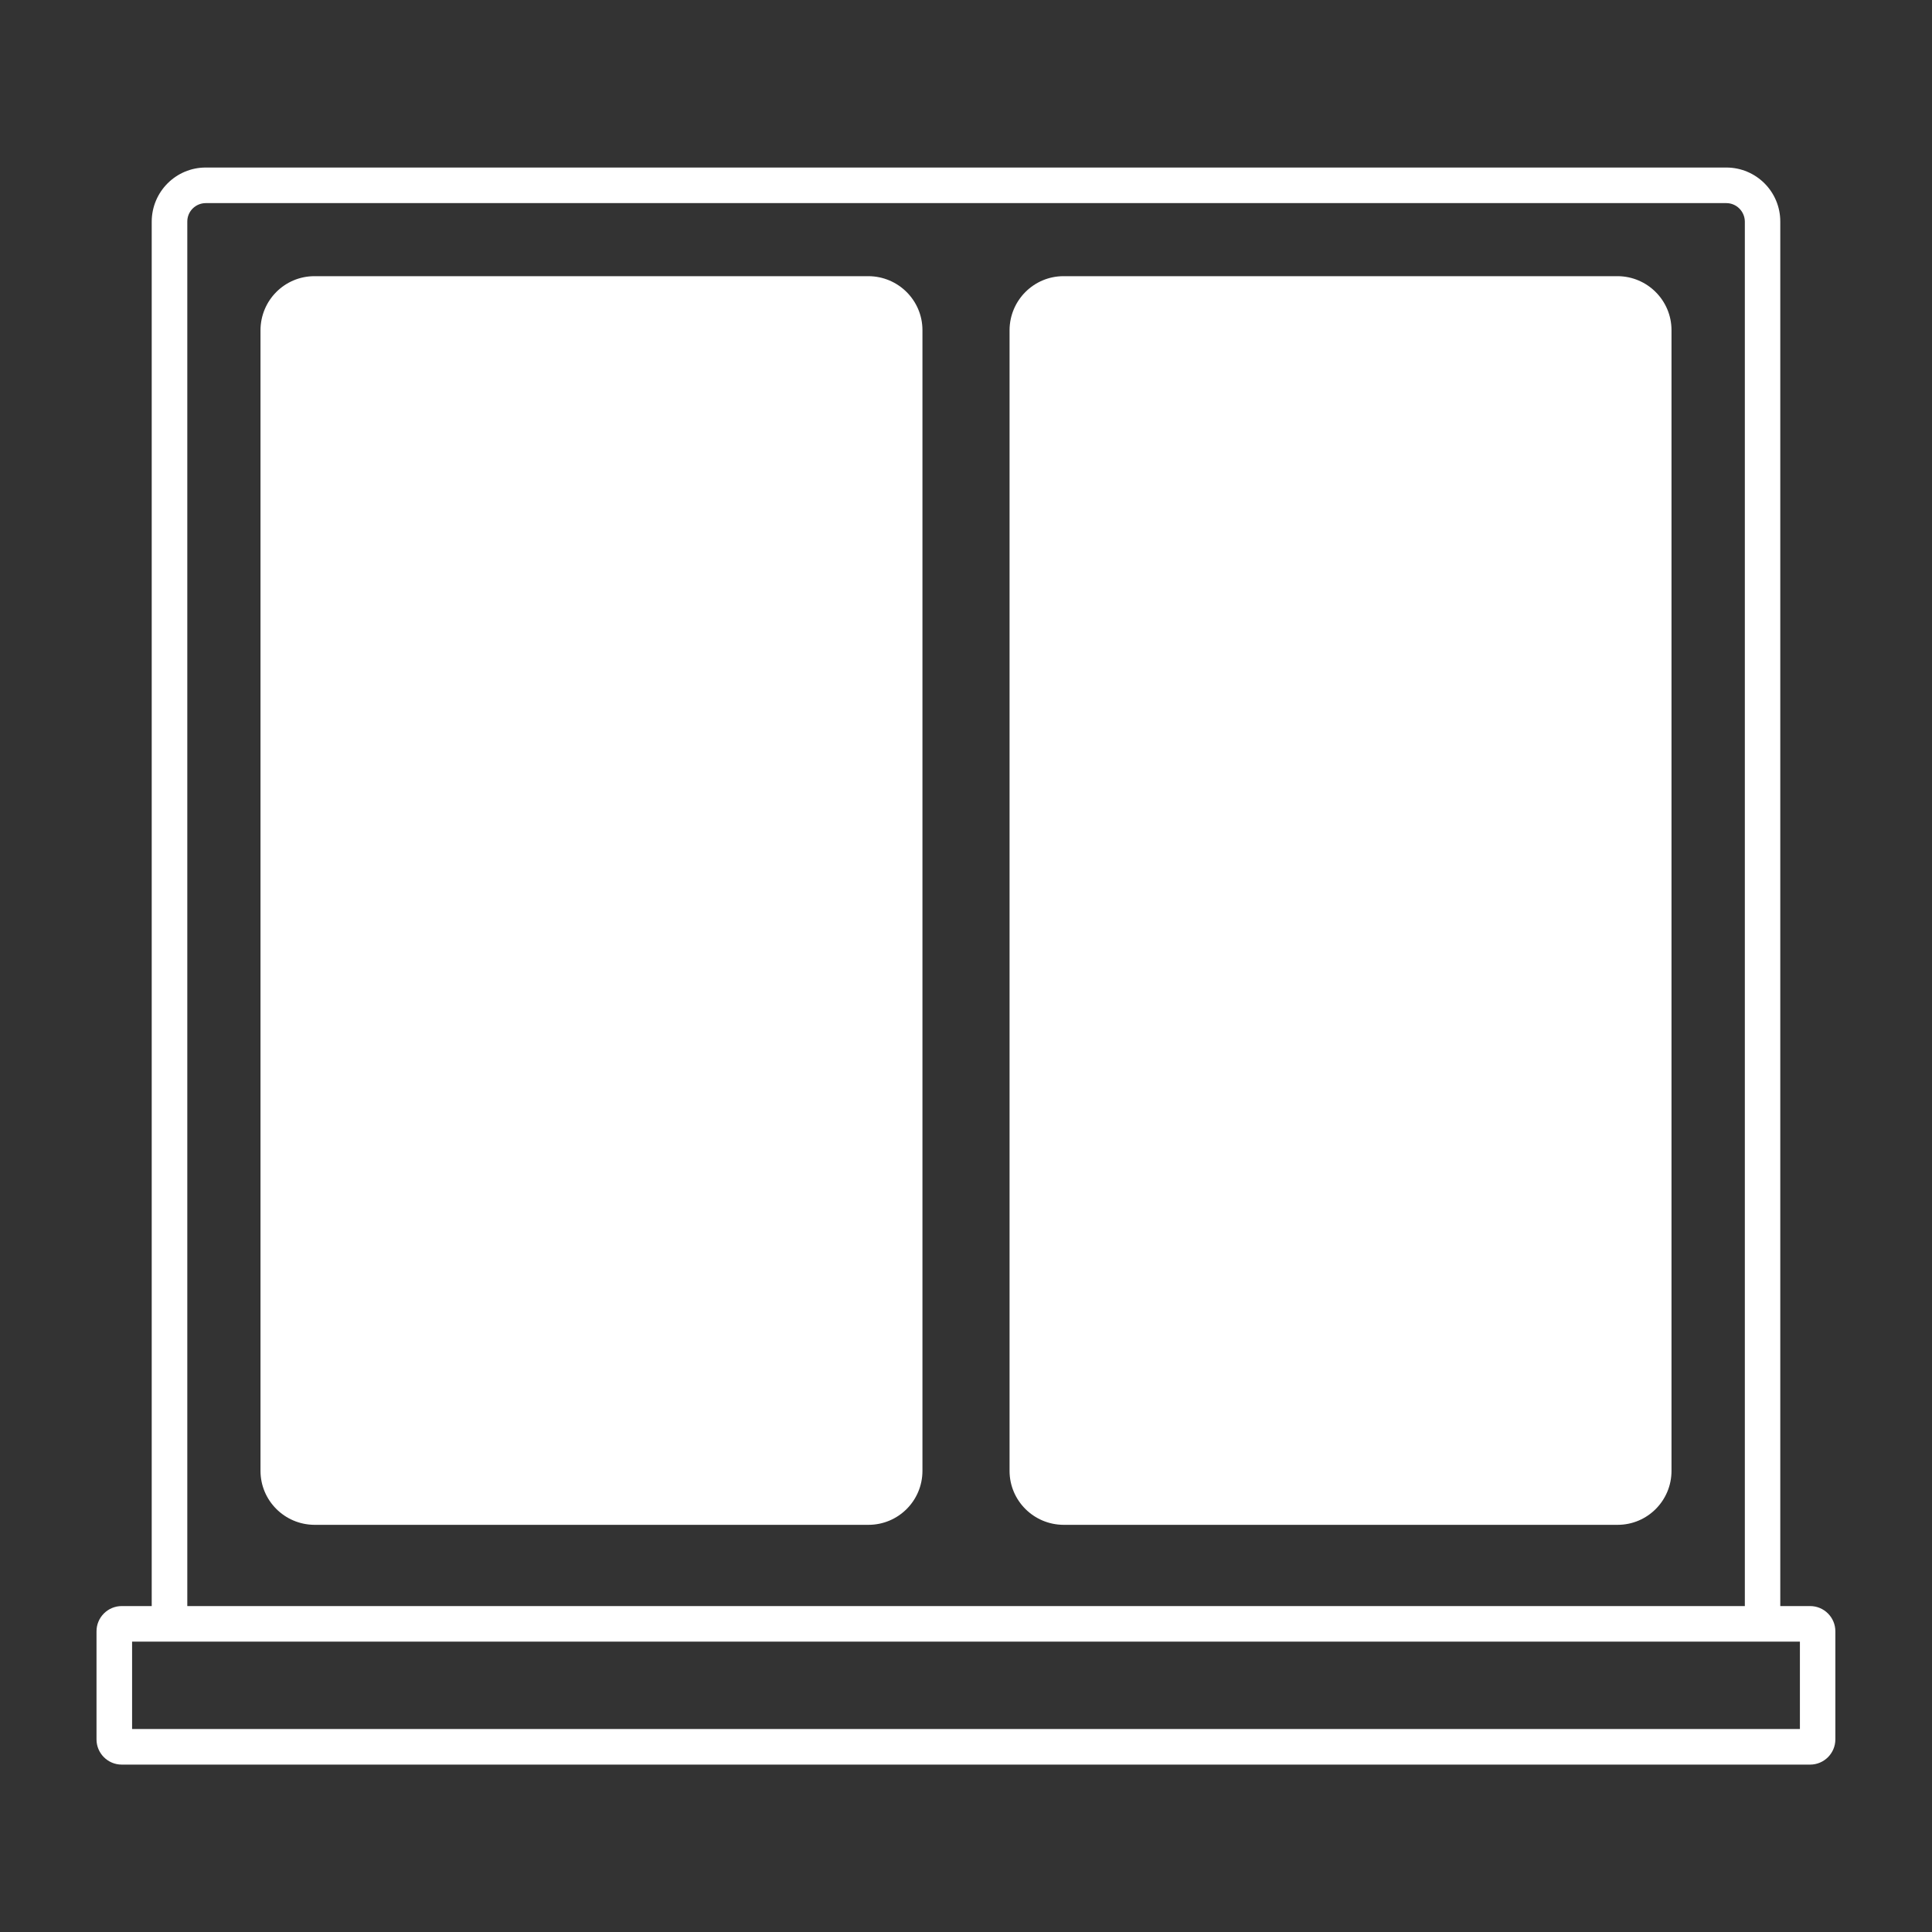 <?xml version="1.0" encoding="UTF-8"?>
<svg xmlns="http://www.w3.org/2000/svg" id="Calque_2" viewBox="0 0 141.73 141.73">
  <rect x="0" y="0" width="141.73" height="141.73" fill="#333333" stroke="none"/>
  <defs>
    <style>.cls-1{fill:#fff;}</style>
  </defs>
  <path class="cls-1" d="m132.04,126.84H9.69v-6.41h122.35v6.41h0ZM13.74,16.25c0-.75.61-1.35,1.36-1.35h111.54c.75,0,1.35.61,1.36,1.35v101.57H13.74V16.25h0Zm119.06,101.57h-2.2V16.25c0-2.19-1.77-3.96-3.96-3.96H15.09c-2.18,0-3.95,1.77-3.96,3.96v101.57h-2.2c-1.02,0-1.85.83-1.85,1.85v7.93c0,1.02.83,1.85,1.85,1.85h123.86c1.02,0,1.85-.83,1.85-1.85v-7.93c0-1.02-.83-1.85-1.85-1.85h0Z"></path>
  <path class="cls-1" d="m63.71,20.26H23.07c-2.19,0-3.95,1.77-3.96,3.96v83.68c0,2.18,1.77,3.95,3.96,3.96h40.64c2.19,0,3.96-1.77,3.96-3.96V24.22c0-2.18-1.77-3.95-3.96-3.96h0Z"></path>
  <path class="cls-1" d="m118.67,20.26h-40.65c-2.18,0-3.95,1.77-3.96,3.96v83.68c0,2.18,1.77,3.95,3.96,3.96h40.65c2.18,0,3.95-1.77,3.95-3.96V24.22c0-2.18-1.77-3.95-3.95-3.96h0Z"></path>
</svg>
